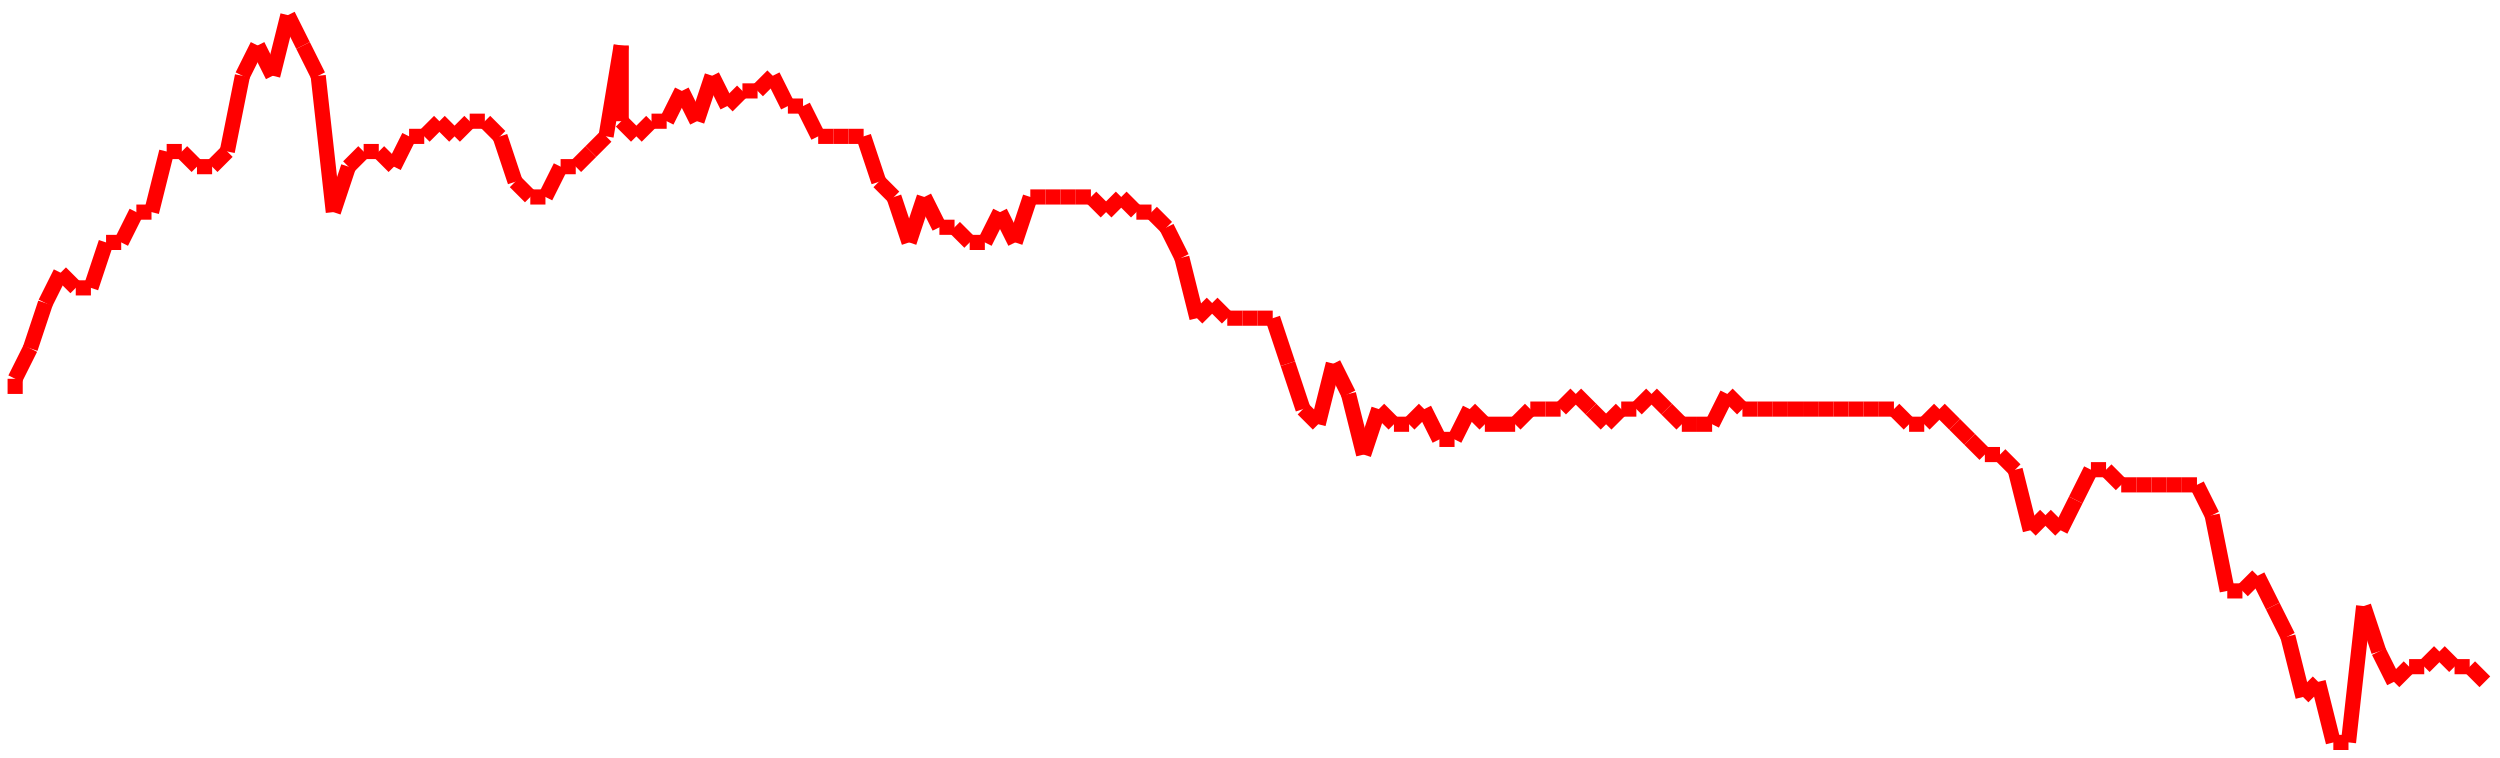 <?xml version="1.0"?>
<!-- Generated by SVGo -->
<svg width="165" height="50"
     xmlns="http://www.w3.org/2000/svg"
     xmlns:xlink="http://www.w3.org/1999/xlink">
<line x1="1" y1="26" x2="1" y2="25" stroke='red' />
<line x1="1" y1="25" x2="2" y2="23" stroke='red' />
<line x1="2" y1="23" x2="3" y2="20" stroke='red' />
<line x1="3" y1="20" x2="4" y2="18" stroke='red' />
<line x1="4" y1="18" x2="5" y2="19" stroke='red' />
<line x1="5" y1="19" x2="6" y2="19" stroke='red' />
<line x1="6" y1="19" x2="7" y2="16" stroke='red' />
<line x1="7" y1="16" x2="8" y2="16" stroke='red' />
<line x1="8" y1="16" x2="9" y2="14" stroke='red' />
<line x1="9" y1="14" x2="10" y2="14" stroke='red' />
<line x1="10" y1="14" x2="11" y2="10" stroke='red' />
<line x1="11" y1="10" x2="12" y2="10" stroke='red' />
<line x1="12" y1="10" x2="13" y2="11" stroke='red' />
<line x1="13" y1="11" x2="14" y2="11" stroke='red' />
<line x1="14" y1="11" x2="15" y2="10" stroke='red' />
<line x1="15" y1="10" x2="16" y2="5" stroke='red' />
<line x1="16" y1="5" x2="17" y2="3" stroke='red' />
<line x1="17" y1="3" x2="18" y2="5" stroke='red' />
<line x1="18" y1="5" x2="19" y2="1" stroke='red' />
<line x1="19" y1="1" x2="20" y2="3" stroke='red' />
<line x1="20" y1="3" x2="21" y2="5" stroke='red' />
<line x1="21" y1="5" x2="22" y2="14" stroke='red' />
<line x1="22" y1="14" x2="23" y2="11" stroke='red' />
<line x1="23" y1="11" x2="24" y2="10" stroke='red' />
<line x1="24" y1="10" x2="25" y2="10" stroke='red' />
<line x1="25" y1="10" x2="26" y2="11" stroke='red' />
<line x1="26" y1="11" x2="27" y2="9" stroke='red' />
<line x1="27" y1="9" x2="28" y2="9" stroke='red' />
<line x1="28" y1="9" x2="29" y2="8" stroke='red' />
<line x1="29" y1="8" x2="30" y2="9" stroke='red' />
<line x1="30" y1="9" x2="31" y2="8" stroke='red' />
<line x1="31" y1="8" x2="32" y2="8" stroke='red' />
<line x1="32" y1="8" x2="33" y2="9" stroke='red' />
<line x1="33" y1="9" x2="34" y2="12" stroke='red' />
<line x1="34" y1="12" x2="35" y2="13" stroke='red' />
<line x1="35" y1="13" x2="36" y2="13" stroke='red' />
<line x1="36" y1="13" x2="37" y2="11" stroke='red' />
<line x1="37" y1="11" x2="38" y2="11" stroke='red' />
<line x1="38" y1="11" x2="39" y2="10" stroke='red' />
<line x1="39" y1="10" x2="40" y2="9" stroke='red' />
<line x1="40" y1="9" x2="41" y2="3" stroke='red' />
<line x1="41" y1="3" x2="41" y2="8" stroke='red' />
<line x1="41" y1="8" x2="42" y2="9" stroke='red' />
<line x1="42" y1="9" x2="43" y2="8" stroke='red' />
<line x1="43" y1="8" x2="44" y2="8" stroke='red' />
<line x1="44" y1="8" x2="45" y2="6" stroke='red' />
<line x1="45" y1="6" x2="46" y2="8" stroke='red' />
<line x1="46" y1="8" x2="47" y2="5" stroke='red' />
<line x1="47" y1="5" x2="48" y2="7" stroke='red' />
<line x1="48" y1="7" x2="49" y2="6" stroke='red' />
<line x1="49" y1="6" x2="50" y2="6" stroke='red' />
<line x1="50" y1="6" x2="51" y2="5" stroke='red' />
<line x1="51" y1="5" x2="52" y2="7" stroke='red' />
<line x1="52" y1="7" x2="53" y2="7" stroke='red' />
<line x1="53" y1="7" x2="54" y2="9" stroke='red' />
<line x1="54" y1="9" x2="55" y2="9" stroke='red' />
<line x1="55" y1="9" x2="56" y2="9" stroke='red' />
<line x1="56" y1="9" x2="57" y2="9" stroke='red' />
<line x1="57" y1="9" x2="58" y2="12" stroke='red' />
<line x1="58" y1="12" x2="59" y2="13" stroke='red' />
<line x1="59" y1="13" x2="60" y2="16" stroke='red' />
<line x1="60" y1="16" x2="61" y2="13" stroke='red' />
<line x1="61" y1="13" x2="62" y2="15" stroke='red' />
<line x1="62" y1="15" x2="63" y2="15" stroke='red' />
<line x1="63" y1="15" x2="64" y2="16" stroke='red' />
<line x1="64" y1="16" x2="65" y2="16" stroke='red' />
<line x1="65" y1="16" x2="66" y2="14" stroke='red' />
<line x1="66" y1="14" x2="67" y2="16" stroke='red' />
<line x1="67" y1="16" x2="68" y2="13" stroke='red' />
<line x1="68" y1="13" x2="69" y2="13" stroke='red' />
<line x1="69" y1="13" x2="70" y2="13" stroke='red' />
<line x1="70" y1="13" x2="71" y2="13" stroke='red' />
<line x1="71" y1="13" x2="72" y2="13" stroke='red' />
<line x1="72" y1="13" x2="73" y2="14" stroke='red' />
<line x1="73" y1="14" x2="74" y2="13" stroke='red' />
<line x1="74" y1="13" x2="75" y2="14" stroke='red' />
<line x1="75" y1="14" x2="76" y2="14" stroke='red' />
<line x1="76" y1="14" x2="77" y2="15" stroke='red' />
<line x1="77" y1="15" x2="78" y2="17" stroke='red' />
<line x1="78" y1="17" x2="79" y2="21" stroke='red' />
<line x1="79" y1="21" x2="80" y2="20" stroke='red' />
<line x1="80" y1="20" x2="81" y2="21" stroke='red' />
<line x1="81" y1="21" x2="82" y2="21" stroke='red' />
<line x1="82" y1="21" x2="83" y2="21" stroke='red' />
<line x1="83" y1="21" x2="83" y2="21" stroke='red' />
<line x1="83" y1="21" x2="84" y2="21" stroke='red' />
<line x1="84" y1="21" x2="85" y2="24" stroke='red' />
<line x1="85" y1="24" x2="86" y2="27" stroke='red' />
<line x1="86" y1="27" x2="87" y2="28" stroke='red' />
<line x1="87" y1="28" x2="88" y2="24" stroke='red' />
<line x1="88" y1="24" x2="89" y2="26" stroke='red' />
<line x1="89" y1="26" x2="90" y2="30" stroke='red' />
<line x1="90" y1="30" x2="91" y2="27" stroke='red' />
<line x1="91" y1="27" x2="92" y2="28" stroke='red' />
<line x1="92" y1="28" x2="93" y2="28" stroke='red' />
<line x1="93" y1="28" x2="94" y2="27" stroke='red' />
<line x1="94" y1="27" x2="95" y2="29" stroke='red' />
<line x1="95" y1="29" x2="96" y2="29" stroke='red' />
<line x1="96" y1="29" x2="97" y2="27" stroke='red' />
<line x1="97" y1="27" x2="98" y2="28" stroke='red' />
<line x1="98" y1="28" x2="99" y2="28" stroke='red' />
<line x1="99" y1="28" x2="100" y2="28" stroke='red' />
<line x1="100" y1="28" x2="101" y2="27" stroke='red' />
<line x1="101" y1="27" x2="102" y2="27" stroke='red' />
<line x1="102" y1="27" x2="103" y2="27" stroke='red' />
<line x1="103" y1="27" x2="104" y2="26" stroke='red' />
<line x1="104" y1="26" x2="105" y2="27" stroke='red' />
<line x1="105" y1="27" x2="106" y2="28" stroke='red' />
<line x1="106" y1="28" x2="107" y2="27" stroke='red' />
<line x1="107" y1="27" x2="108" y2="27" stroke='red' />
<line x1="108" y1="27" x2="109" y2="26" stroke='red' />
<line x1="109" y1="26" x2="110" y2="27" stroke='red' />
<line x1="110" y1="27" x2="111" y2="28" stroke='red' />
<line x1="111" y1="28" x2="112" y2="28" stroke='red' />
<line x1="112" y1="28" x2="113" y2="28" stroke='red' />
<line x1="113" y1="28" x2="114" y2="26" stroke='red' />
<line x1="114" y1="26" x2="115" y2="27" stroke='red' />
<line x1="115" y1="27" x2="116" y2="27" stroke='red' />
<line x1="116" y1="27" x2="117" y2="27" stroke='red' />
<line x1="117" y1="27" x2="118" y2="27" stroke='red' />
<line x1="118" y1="27" x2="119" y2="27" stroke='red' />
<line x1="119" y1="27" x2="120" y2="27" stroke='red' />
<line x1="120" y1="27" x2="121" y2="27" stroke='red' />
<line x1="121" y1="27" x2="122" y2="27" stroke='red' />
<line x1="122" y1="27" x2="123" y2="27" stroke='red' />
<line x1="123" y1="27" x2="124" y2="27" stroke='red' />
<line x1="124" y1="27" x2="124" y2="27" stroke='red' />
<line x1="124" y1="27" x2="125" y2="27" stroke='red' />
<line x1="125" y1="27" x2="126" y2="28" stroke='red' />
<line x1="126" y1="28" x2="127" y2="28" stroke='red' />
<line x1="127" y1="28" x2="128" y2="27" stroke='red' />
<line x1="128" y1="27" x2="129" y2="28" stroke='red' />
<line x1="129" y1="28" x2="130" y2="29" stroke='red' />
<line x1="130" y1="29" x2="131" y2="30" stroke='red' />
<line x1="131" y1="30" x2="132" y2="30" stroke='red' />
<line x1="132" y1="30" x2="133" y2="31" stroke='red' />
<line x1="133" y1="31" x2="134" y2="35" stroke='red' />
<line x1="134" y1="35" x2="135" y2="34" stroke='red' />
<line x1="135" y1="34" x2="136" y2="35" stroke='red' />
<line x1="136" y1="35" x2="137" y2="33" stroke='red' />
<line x1="137" y1="33" x2="138" y2="31" stroke='red' />
<line x1="138" y1="31" x2="139" y2="31" stroke='red' />
<line x1="139" y1="31" x2="140" y2="32" stroke='red' />
<line x1="140" y1="32" x2="141" y2="32" stroke='red' />
<line x1="141" y1="32" x2="142" y2="32" stroke='red' />
<line x1="142" y1="32" x2="143" y2="32" stroke='red' />
<line x1="143" y1="32" x2="144" y2="32" stroke='red' />
<line x1="144" y1="32" x2="145" y2="32" stroke='red' />
<line x1="145" y1="32" x2="146" y2="34" stroke='red' />
<line x1="146" y1="34" x2="147" y2="39" stroke='red' />
<line x1="147" y1="39" x2="148" y2="39" stroke='red' />
<line x1="148" y1="39" x2="149" y2="38" stroke='red' />
<line x1="149" y1="38" x2="150" y2="40" stroke='red' />
<line x1="150" y1="40" x2="151" y2="42" stroke='red' />
<line x1="151" y1="42" x2="152" y2="46" stroke='red' />
<line x1="152" y1="46" x2="153" y2="45" stroke='red' />
<line x1="153" y1="45" x2="154" y2="49" stroke='red' />
<line x1="154" y1="49" x2="155" y2="49" stroke='red' />
<line x1="155" y1="49" x2="156" y2="40" stroke='red' />
<line x1="156" y1="40" x2="157" y2="43" stroke='red' />
<line x1="157" y1="43" x2="158" y2="45" stroke='red' />
<line x1="158" y1="45" x2="159" y2="44" stroke='red' />
<line x1="159" y1="44" x2="160" y2="44" stroke='red' />
<line x1="160" y1="44" x2="161" y2="43" stroke='red' />
<line x1="161" y1="43" x2="162" y2="44" stroke='red' />
<line x1="162" y1="44" x2="163" y2="44" stroke='red' />
<line x1="163" y1="44" x2="164" y2="45" stroke='red' />
</svg>
